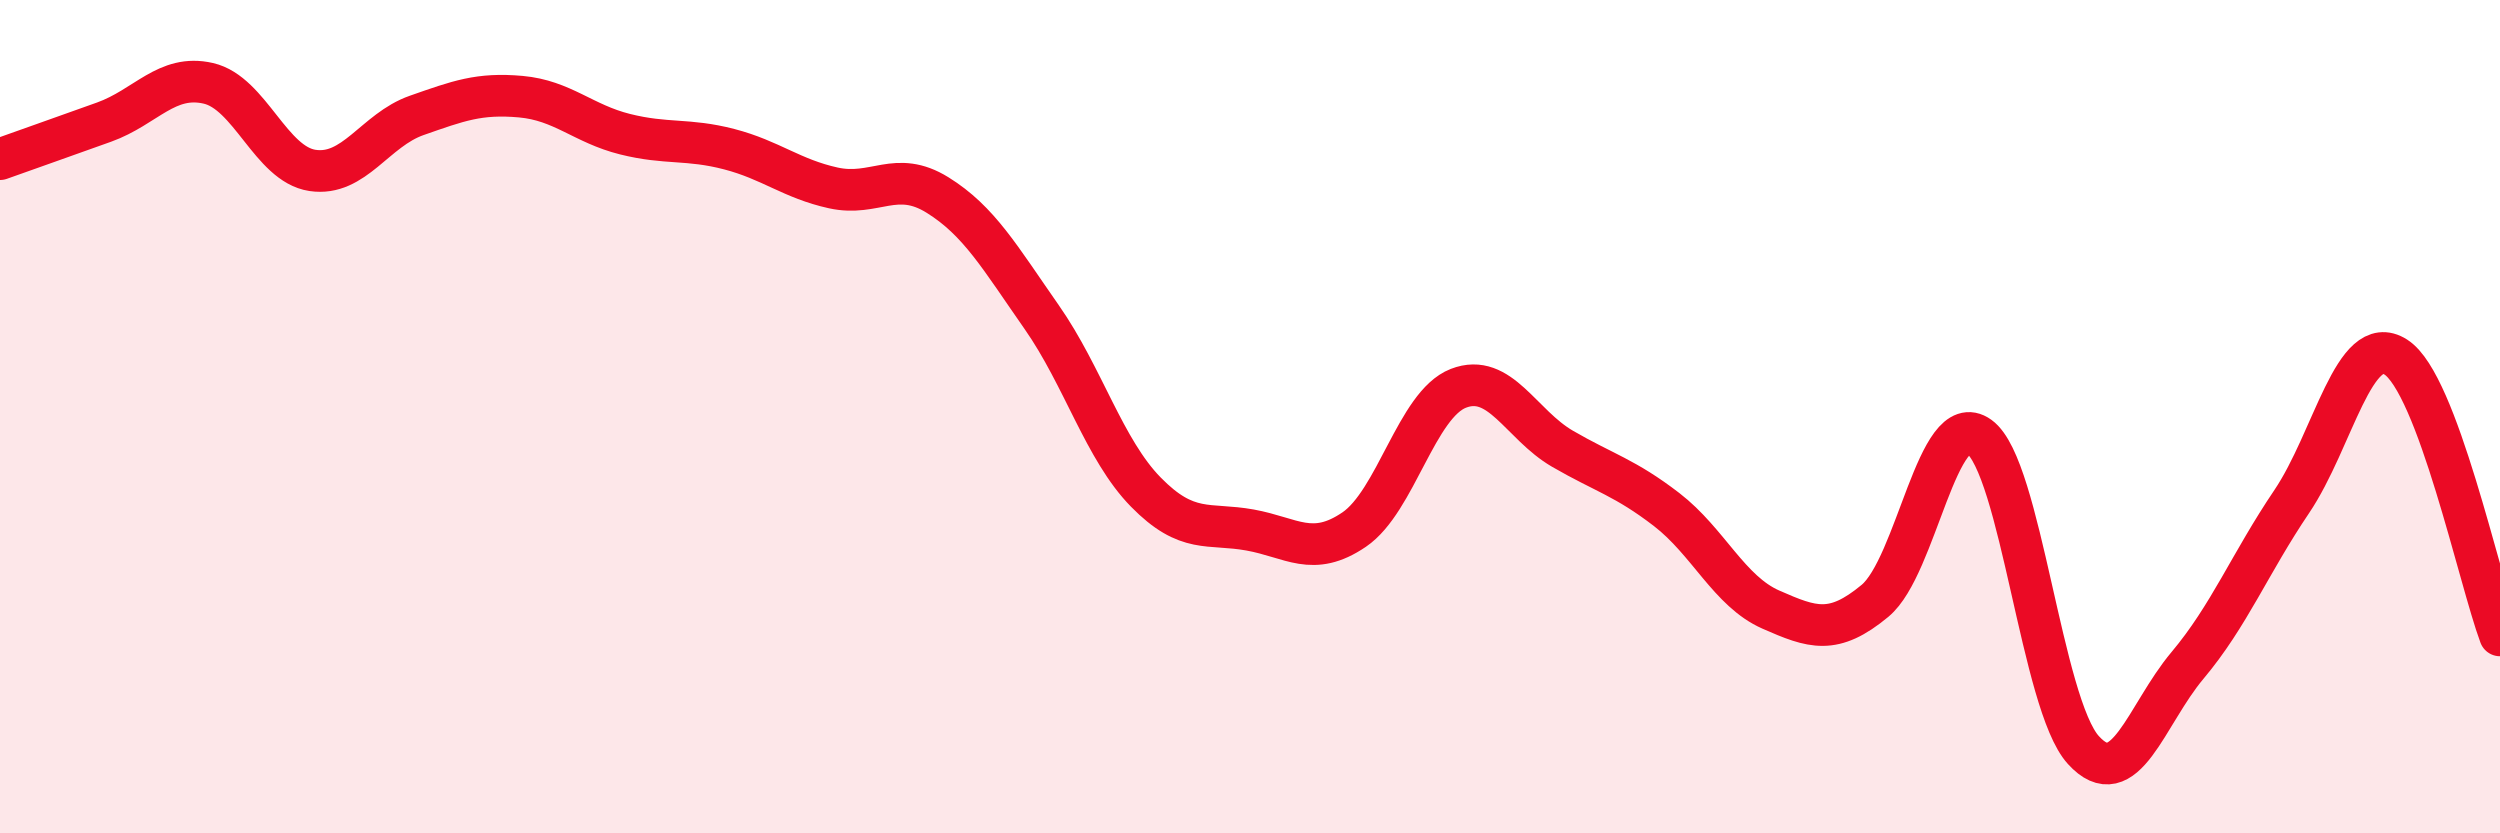 
    <svg width="60" height="20" viewBox="0 0 60 20" xmlns="http://www.w3.org/2000/svg">
      <path
        d="M 0,3.82 C 0.5,3.64 1.5,3.29 2.5,2.93 C 3.5,2.57 4,1.77 5,2 C 6,2.23 6.5,3.94 7.5,4.09 C 8.5,4.24 9,3.12 10,2.77 C 11,2.42 11.5,2.23 12.5,2.32 C 13.5,2.41 14,2.97 15,3.22 C 16,3.47 16.5,3.32 17.5,3.58 C 18.5,3.84 19,4.29 20,4.51 C 21,4.73 21.5,4.06 22.5,4.68 C 23.5,5.3 24,6.18 25,7.61 C 26,9.04 26.5,10.79 27.5,11.81 C 28.5,12.83 29,12.54 30,12.72 C 31,12.9 31.5,13.39 32.5,12.71 C 33.5,12.03 34,9.71 35,9.32 C 36,8.93 36.5,10.19 37.5,10.77 C 38.5,11.35 39,11.46 40,12.23 C 41,13 41.5,14.19 42.5,14.63 C 43.5,15.07 44,15.25 45,14.42 C 46,13.59 46.5,9.76 47.5,10.48 C 48.5,11.2 49,16.9 50,18 C 51,19.1 51.5,17.16 52.5,15.97 C 53.5,14.78 54,13.52 55,12.04 C 56,10.56 56.5,7.93 57.5,8.57 C 58.5,9.21 59.5,13.91 60,15.25L60 20L0 20Z"
        fill="#EB0A25"
        opacity="0.1"
        stroke-linecap="round"
        stroke-linejoin="round"
      />
      <path
        d="M 0,3.82 C 0.5,3.64 1.5,3.29 2.5,2.93 C 3.5,2.57 4,1.77 5,2 C 6,2.23 6.5,3.94 7.5,4.09 C 8.5,4.24 9,3.12 10,2.77 C 11,2.42 11.5,2.23 12.5,2.32 C 13.5,2.41 14,2.97 15,3.22 C 16,3.47 16.5,3.32 17.5,3.58 C 18.5,3.84 19,4.29 20,4.51 C 21,4.73 21.5,4.06 22.5,4.68 C 23.5,5.3 24,6.18 25,7.61 C 26,9.04 26.5,10.79 27.5,11.81 C 28.5,12.83 29,12.54 30,12.72 C 31,12.9 31.5,13.39 32.5,12.71 C 33.5,12.03 34,9.71 35,9.32 C 36,8.93 36.5,10.19 37.5,10.77 C 38.5,11.35 39,11.46 40,12.23 C 41,13 41.5,14.19 42.5,14.63 C 43.5,15.07 44,15.25 45,14.42 C 46,13.59 46.5,9.76 47.5,10.48 C 48.5,11.2 49,16.9 50,18 C 51,19.1 51.5,17.16 52.5,15.97 C 53.5,14.78 54,13.52 55,12.04 C 56,10.56 56.5,7.93 57.5,8.57 C 58.5,9.21 59.5,13.91 60,15.25"
        stroke="#EB0A25"
        stroke-width="1"
        fill="none"
        stroke-linecap="round"
        stroke-linejoin="round"
      />
    </svg>
  
